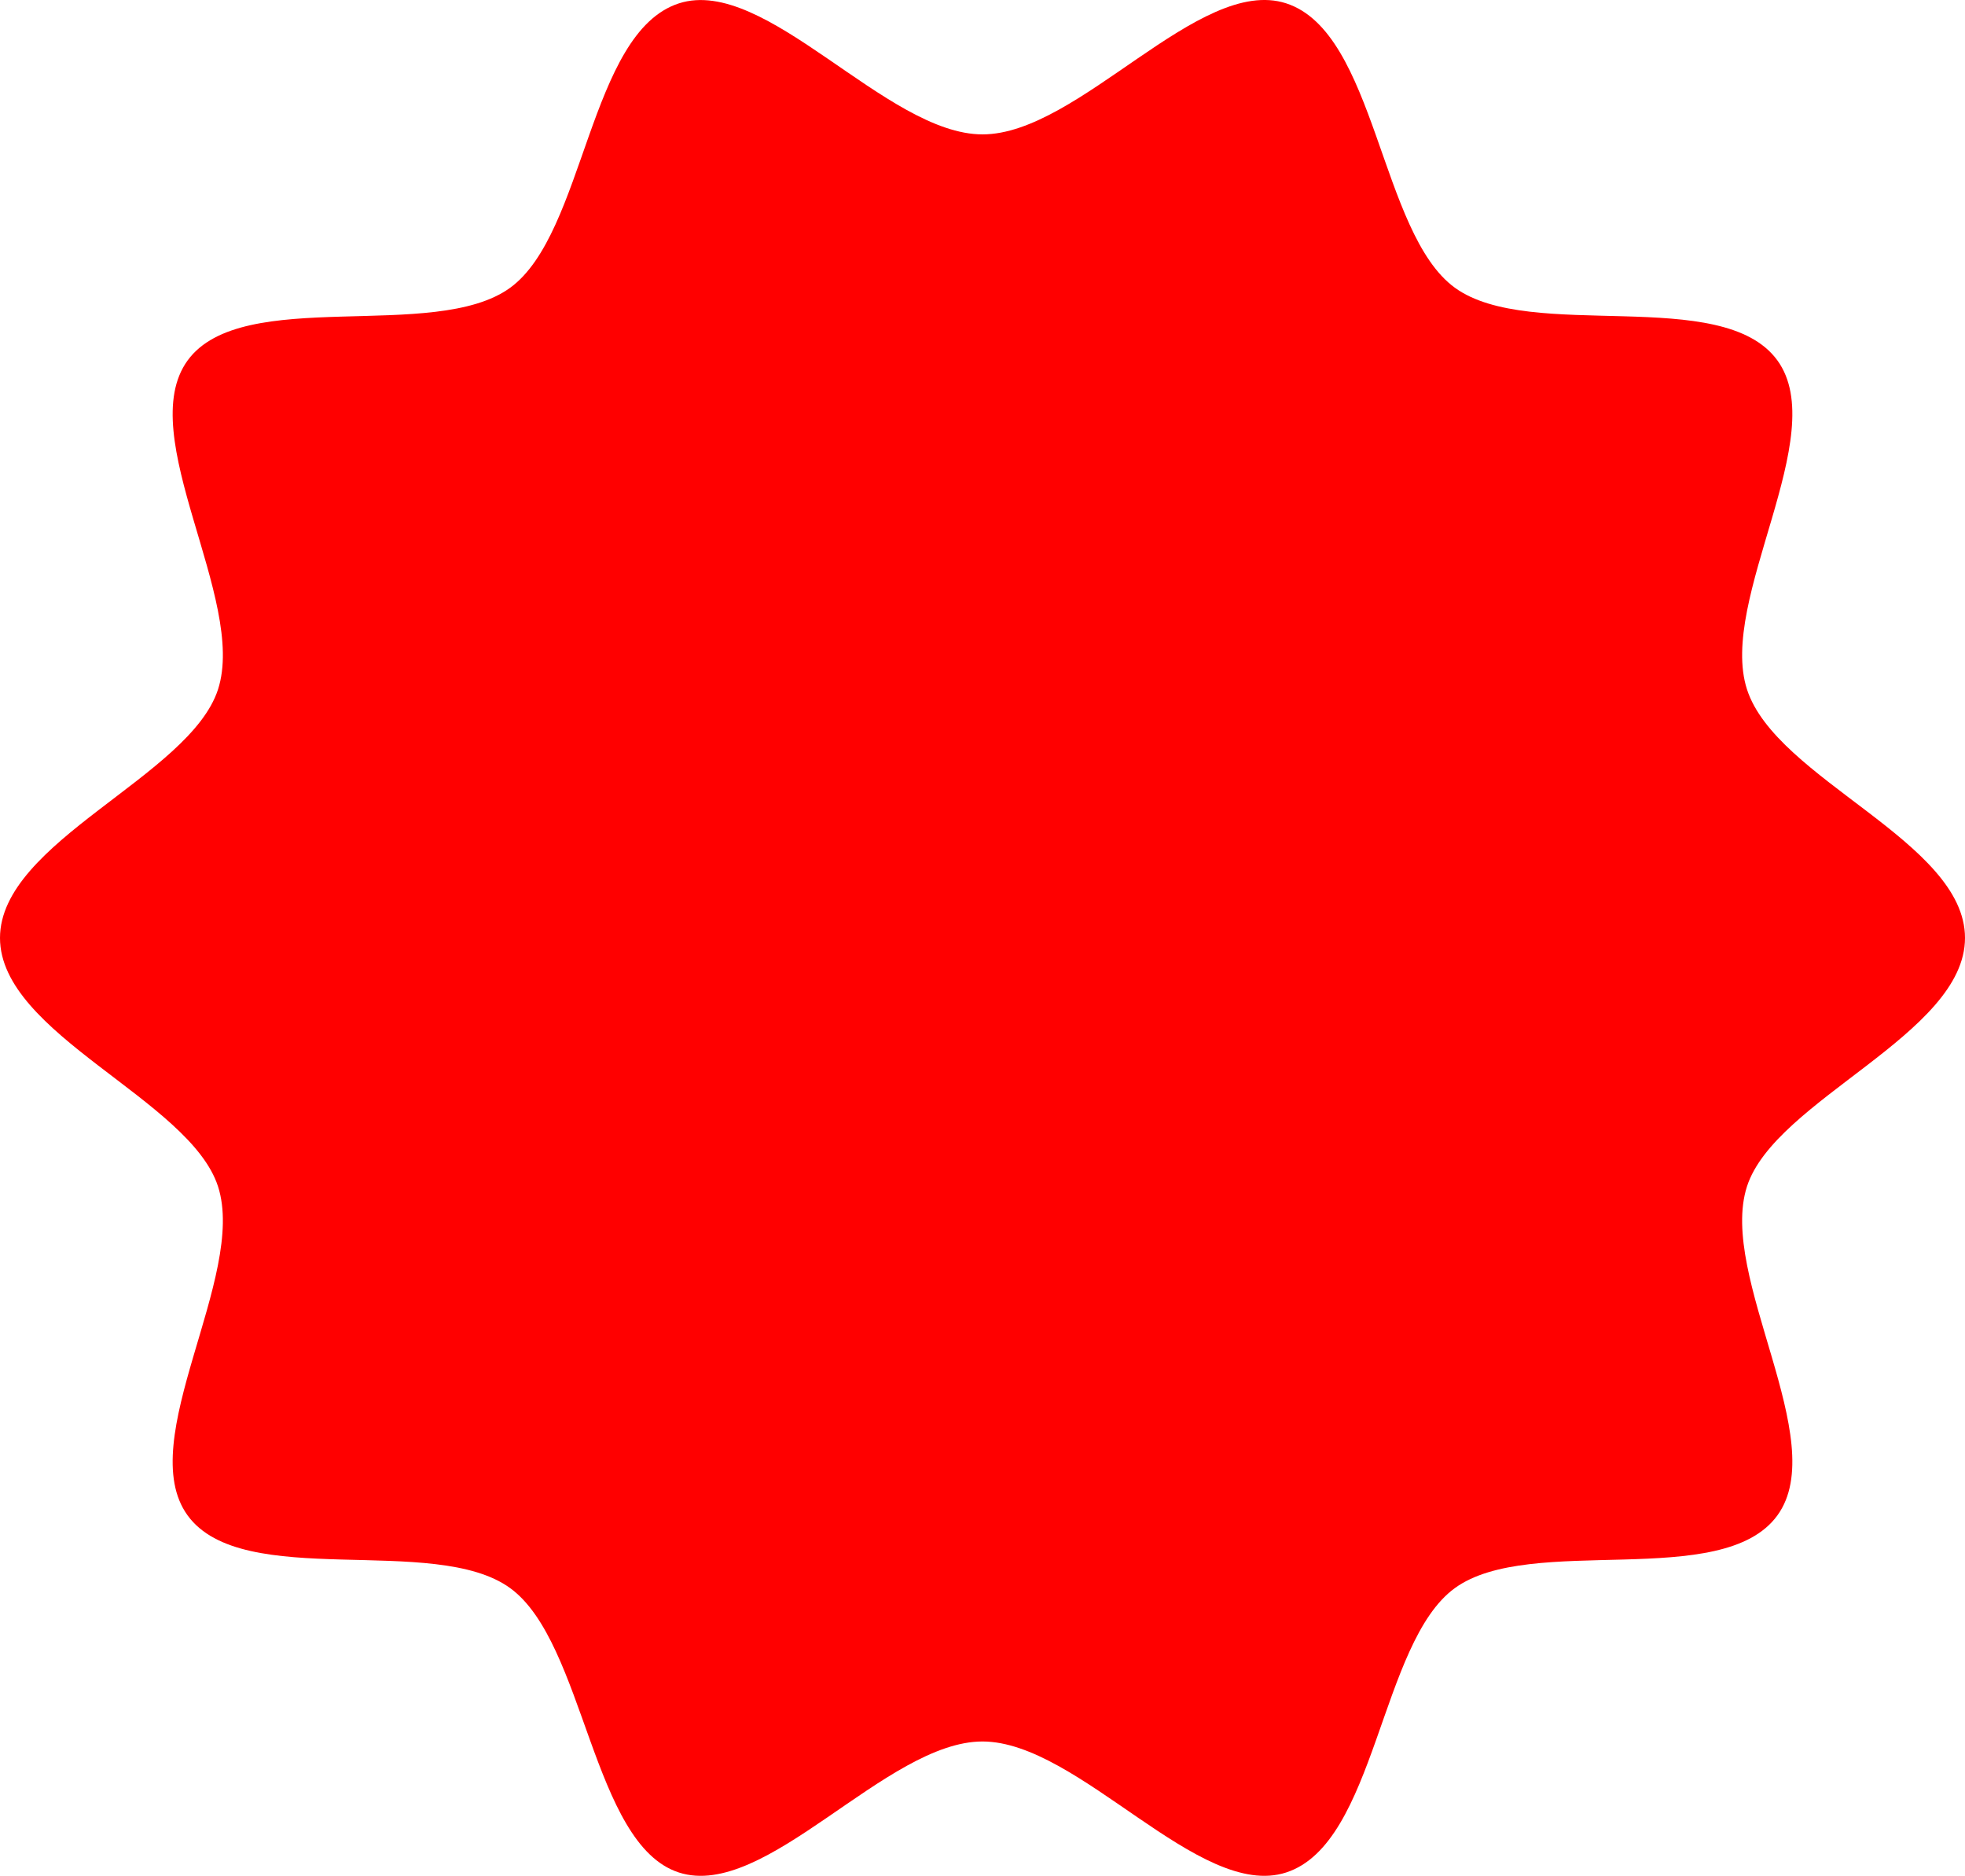 <?xml version="1.0" encoding="UTF-8"?><svg id="Livello_2" xmlns="http://www.w3.org/2000/svg" width="370.49" height="353.71" viewBox="0 0 370.49 353.71"><defs><style>.cls-1{fill:red;}</style></defs><g id="Livello_17"><path class="cls-1" d="M370.49,176.86c0,18.16-35.77,30.45-41.1,46.84-5.52,16.99,16.01,47.92,5.72,62.06-10.39,14.28-46.53,3.31-60.81,13.7-14.14,10.29-14.81,48.1-31.8,53.62-16.39,5.32-39.09-24.7-57.26-24.7s-40.86,30.02-57.25,24.7-17.66-43.33-31.8-53.62c-14.28-10.39-50.42,.58-60.81-13.7-10.29-14.14,11.24-45.07,5.72-62.06C35.77,207.31,0,195.02,0,176.86s35.77-30.45,41.1-46.84c5.52-16.99-16.01-47.92-5.72-62.06s46.53-3.31,60.81-13.7c14.14-10.29,14.81-48.1,31.8-53.62,16.39-5.32,39.09,24.7,57.26,24.7S226.11-4.69,242.5,.63c16.99,5.52,17.66,43.33,31.8,53.62,14.28,10.39,50.42-.58,60.81,13.7,10.29,14.14-11.24,45.07-5.72,62.06s41.1,28.68,41.1,46.84Z"/></g></svg>